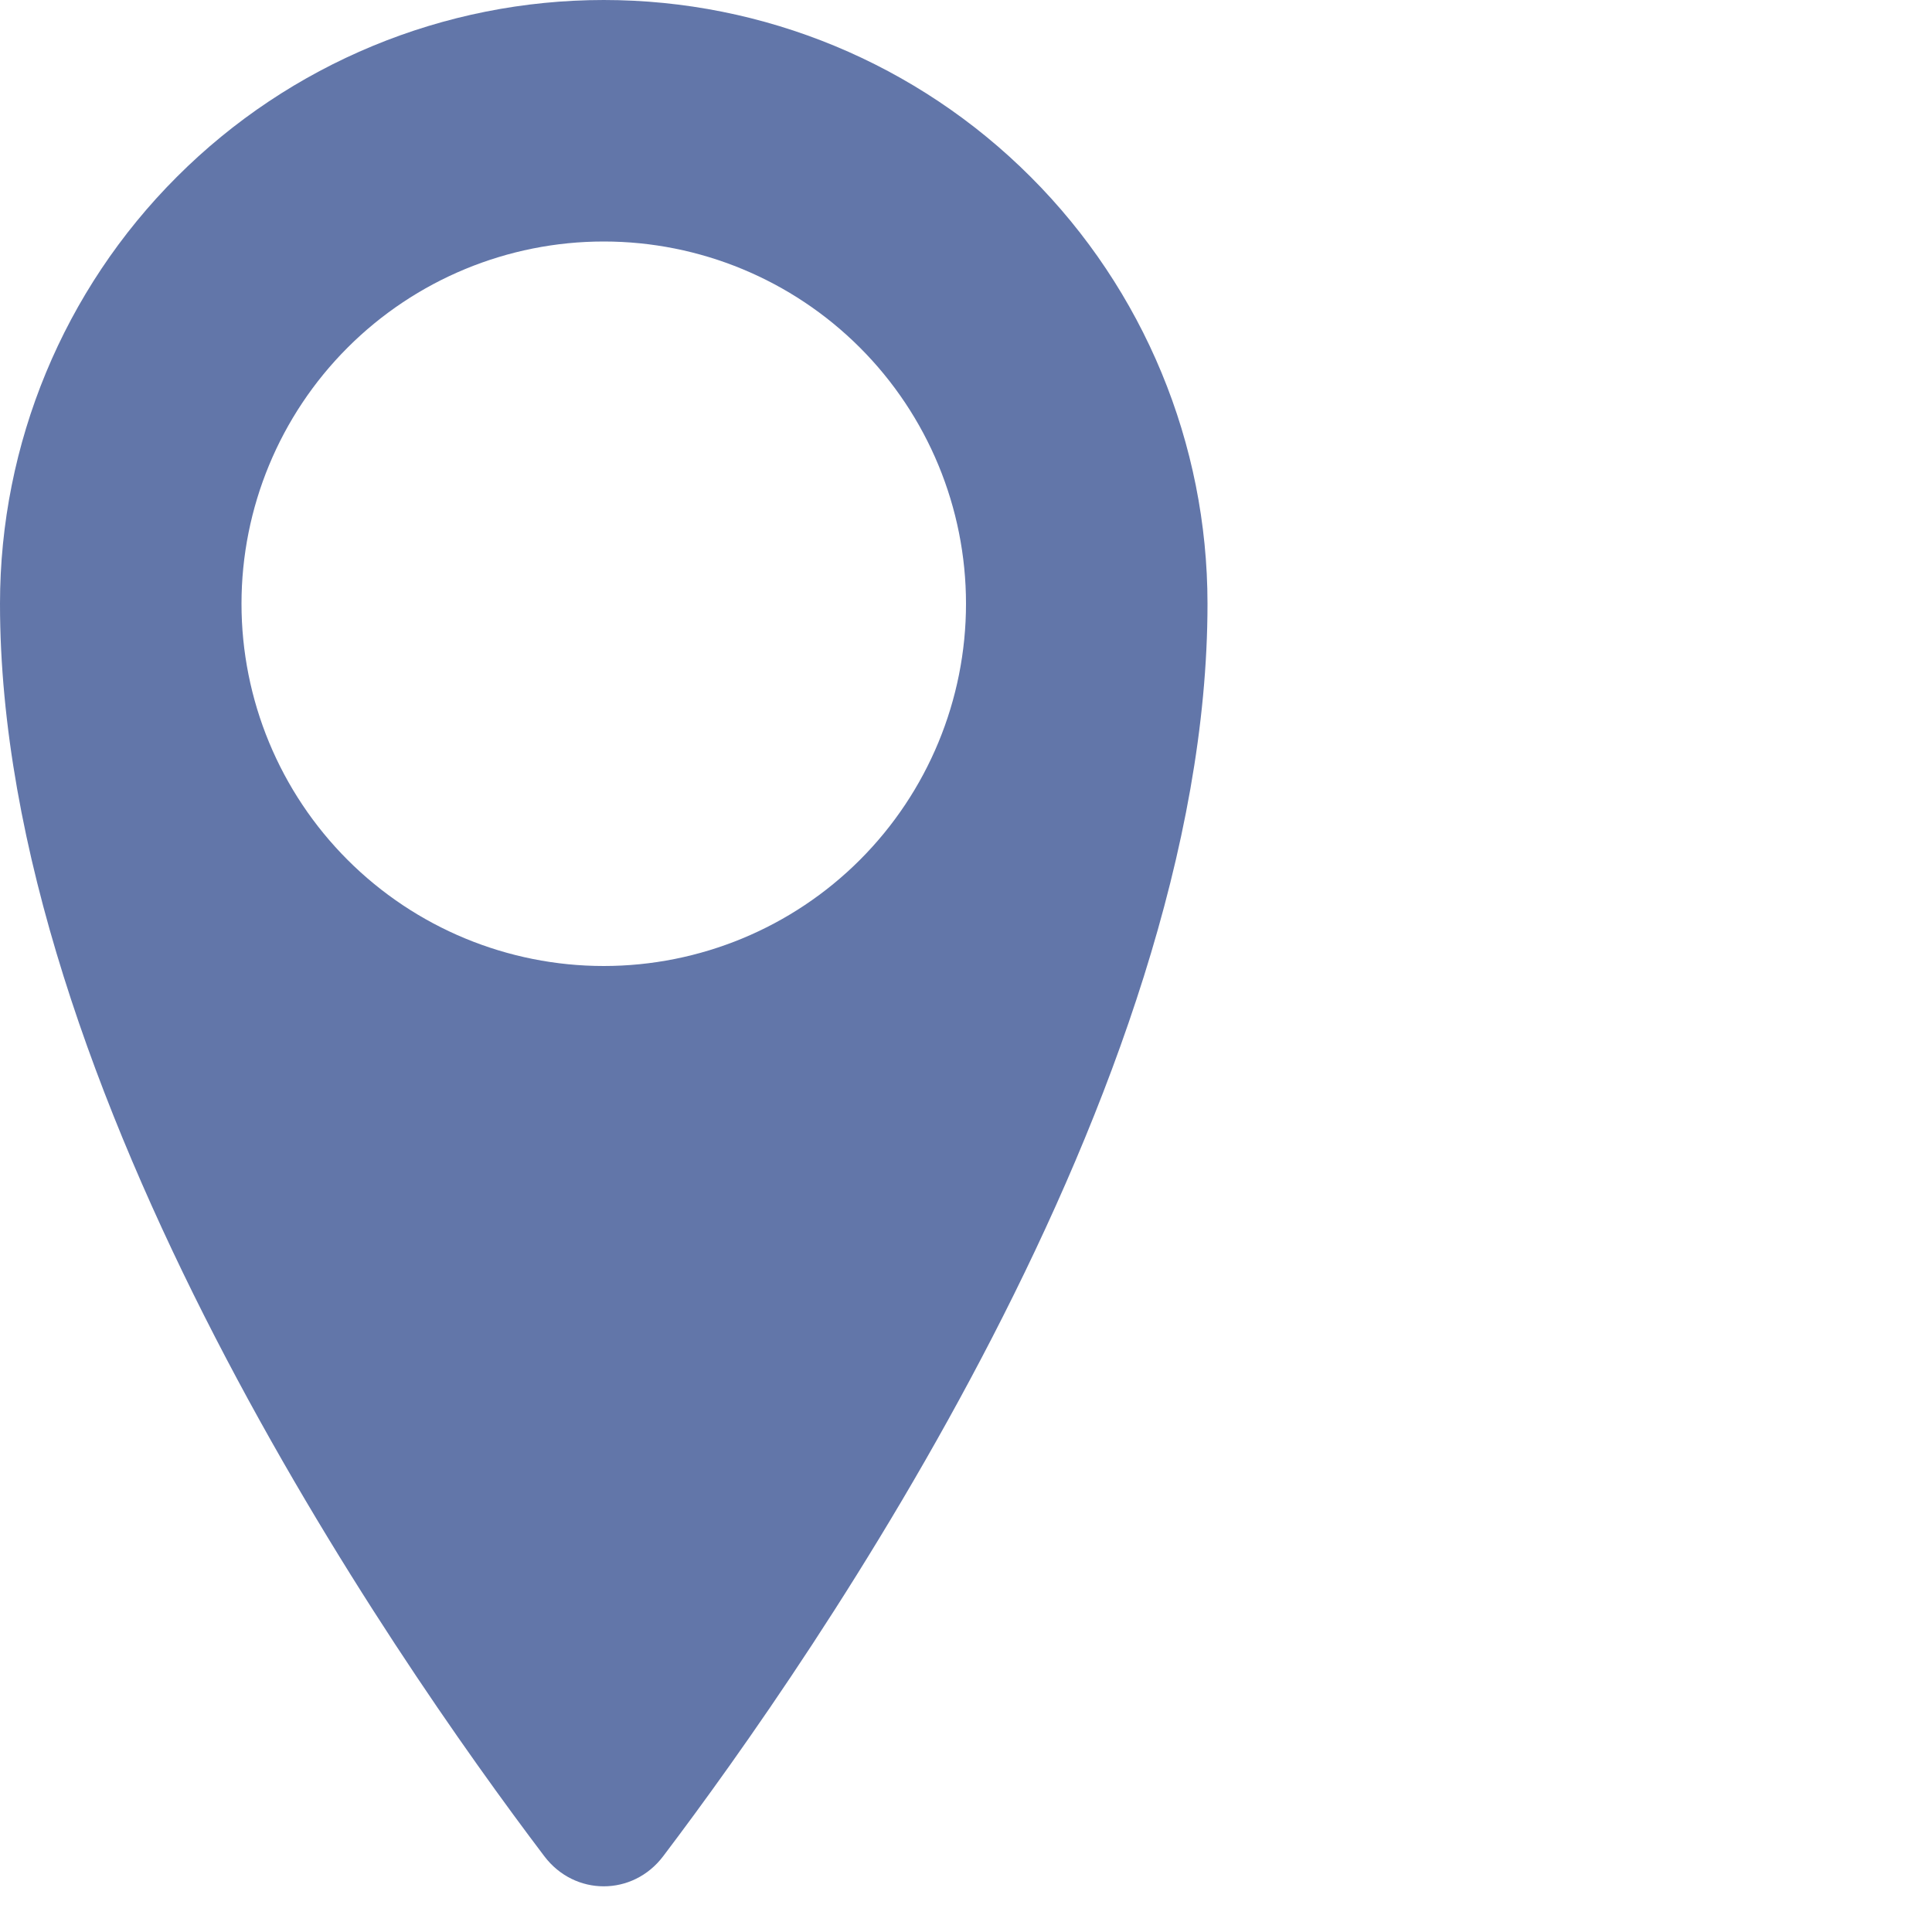 <svg width="24" height="24" viewBox="0 0 24 24" fill="none" xmlns="http://www.w3.org/2000/svg">
<path d="M7.5 0C5.511 0 3.603 0.79 2.197 2.197C0.79 3.603 0 5.511 0 7.5C0 13.544 4.871 20.562 6.762 23.059C7.139 23.557 7.861 23.557 8.238 23.059C10.129 20.562 15 13.544 15 7.5C15 5.511 14.21 3.603 12.803 2.197C11.397 0.79 9.489 0 7.5 0ZM7.5 12C6.307 12 5.162 11.526 4.318 10.682C3.474 9.838 3 8.693 3 7.5C3 6.307 3.474 5.162 4.318 4.318C5.162 3.474 6.307 3 7.5 3C8.693 3 9.838 3.474 10.682 4.318C11.526 5.162 12 6.307 12 7.5C12 8.693 11.526 9.838 10.682 10.682C9.838 11.526 8.693 12 7.5 12Z" fill="#6276A9"/>
</svg>
